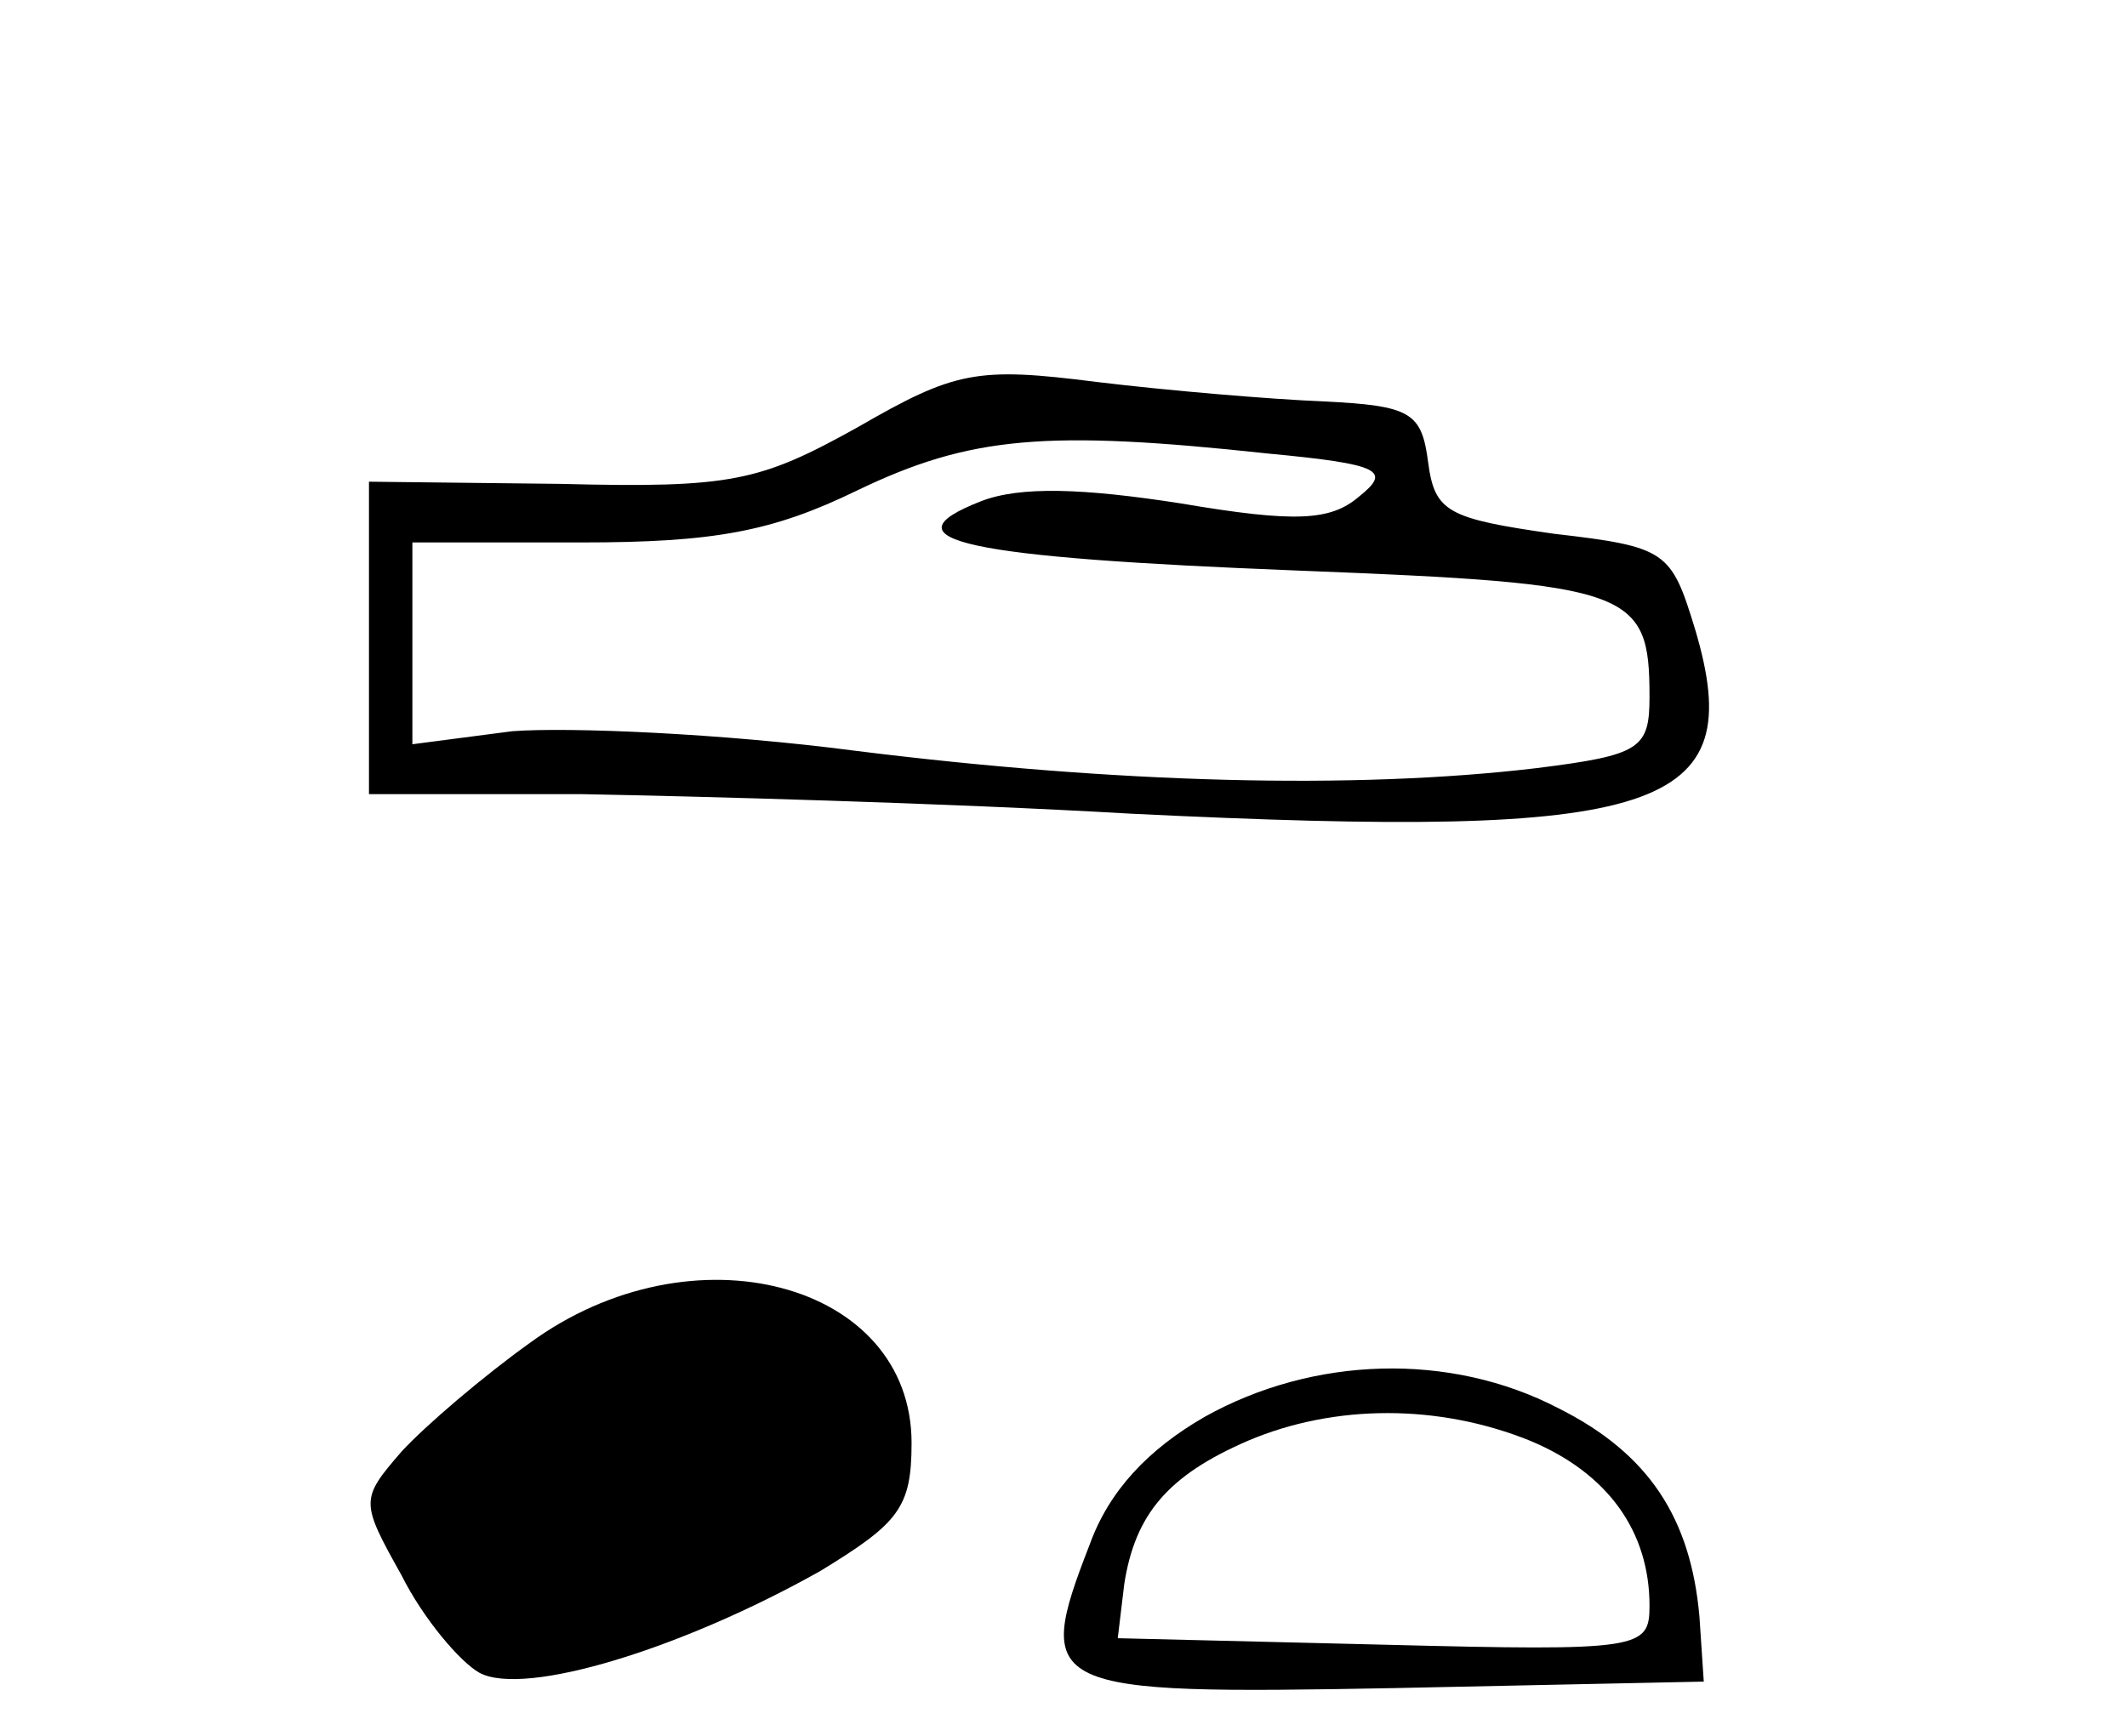 <?xml version="1.0" standalone="no"?>
<!DOCTYPE svg PUBLIC "-//W3C//DTD SVG 20010904//EN"
 "http://www.w3.org/TR/2001/REC-SVG-20010904/DTD/svg10.dtd">
<svg version="1.0" xmlns="http://www.w3.org/2000/svg"
 width="98pt" height="80pt" viewBox="0 0 98 80"
 preserveAspectRatio="xMidYMid meet">
<g transform="translate(0,80) scale(0.1,-0.1)"
fill="#000000" stroke="none">
<path d="M395 603 c-45 -25 -58 -28 -137 -26 l-88 1 0 -72 0 -72 98 0 c53 -1
167 -4 253 -9 245 -12 285 1 260 85 -11 36 -13 38 -65 44 -49 7 -55 10 -58 33
-3 23 -8 26 -48 28 -25 1 -72 5 -105 9 -55 7 -65 5 -110 -21z m189 -12 c53 -5
57 -8 42 -20 -13 -11 -29 -12 -82 -3 -45 7 -74 8 -92 1 -46 -18 -7 -26 147
-32 153 -6 161 -9 161 -58 0 -24 -4 -27 -52 -33 -84 -10 -194 -7 -314 8 -61 8
-132 11 -158 9 l-46 -6 0 47 0 46 78 0 c61 0 88 5 127 24 52 25 87 28 189 17z"/>
<path d="M244 181 c-21 -15 -48 -38 -59 -50 -19 -22 -19 -23 0 -57 10 -20 27
-40 36 -45 21 -11 93 11 157 47 36 22 42 29 42 59 0 74 -101 101 -176 46z"/>
<path d="M555 147 c-26 -15 -44 -34 -53 -59 -26 -67 -21 -69 140 -66 l143 3
-2 30 c-4 45 -23 75 -65 96 -50 26 -113 24 -163 -4z m150 -11 c36 -15 55 -42
55 -76 0 -20 -4 -21 -122 -18 l-123 3 3 25 c5 32 20 50 57 66 40 17 88 17 130
0z"/>
</g>
</svg>
